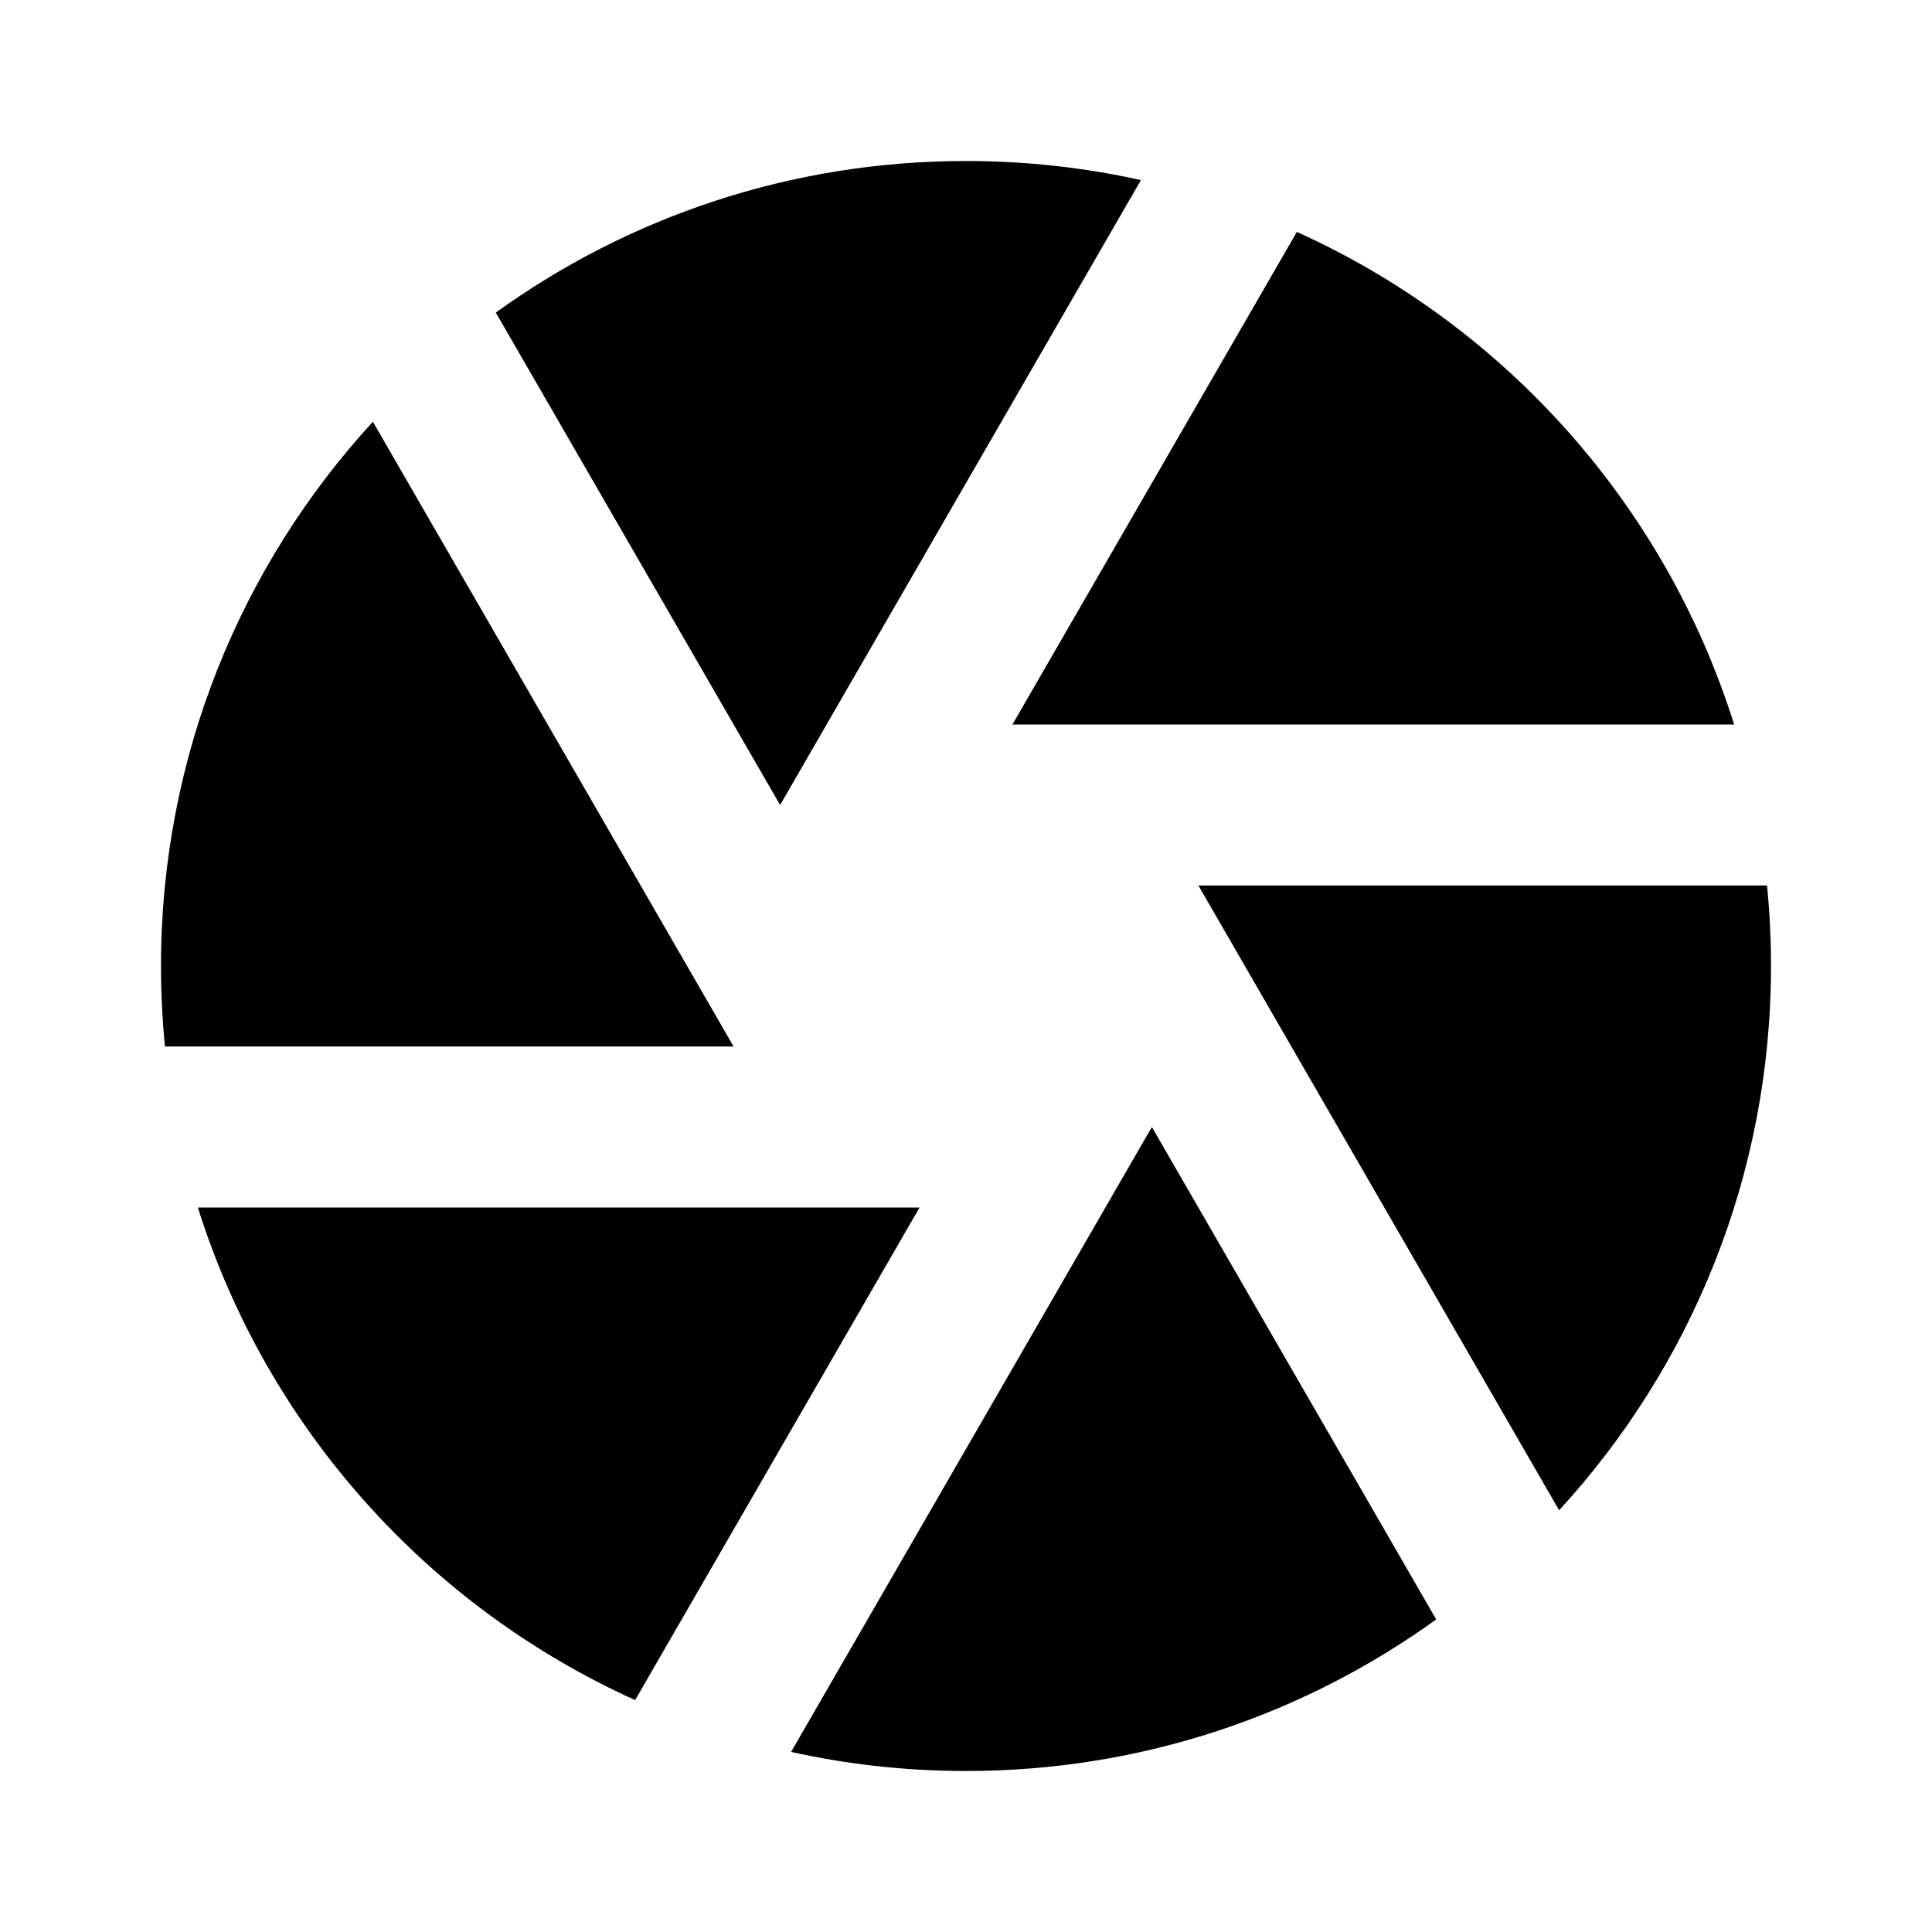 <svg viewBox="0 0 24 24" fill="currentColor" xmlns="http://www.w3.org/2000/svg"><path d="M9.827 21.763L14.309 14L17.841 20.117C16.198 21.302 14.181 22 12 22C11.254 22 10.527 21.918 9.827 21.763ZM7.89 21.119C5.311 19.955 3.315 17.73 2.458 15H11.423L7.89 21.119ZM2.049 13C2.017 12.671 2 12.338 2 12C2 9.393 2.998 7.019 4.632 5.239L9.113 13H2.049ZM6.159 3.883C7.802 2.698 9.819 2 12 2C12.746 2 13.473 2.082 14.173 2.237L9.691 10L6.159 3.883ZM16.11 2.881C18.689 4.045 20.685 6.27 21.542 9H12.577L16.11 2.881ZM21.951 11C21.983 11.329 22 11.662 22 12C22 14.607 21.002 16.981 19.368 18.761L14.887 11H21.951Z"/></svg>